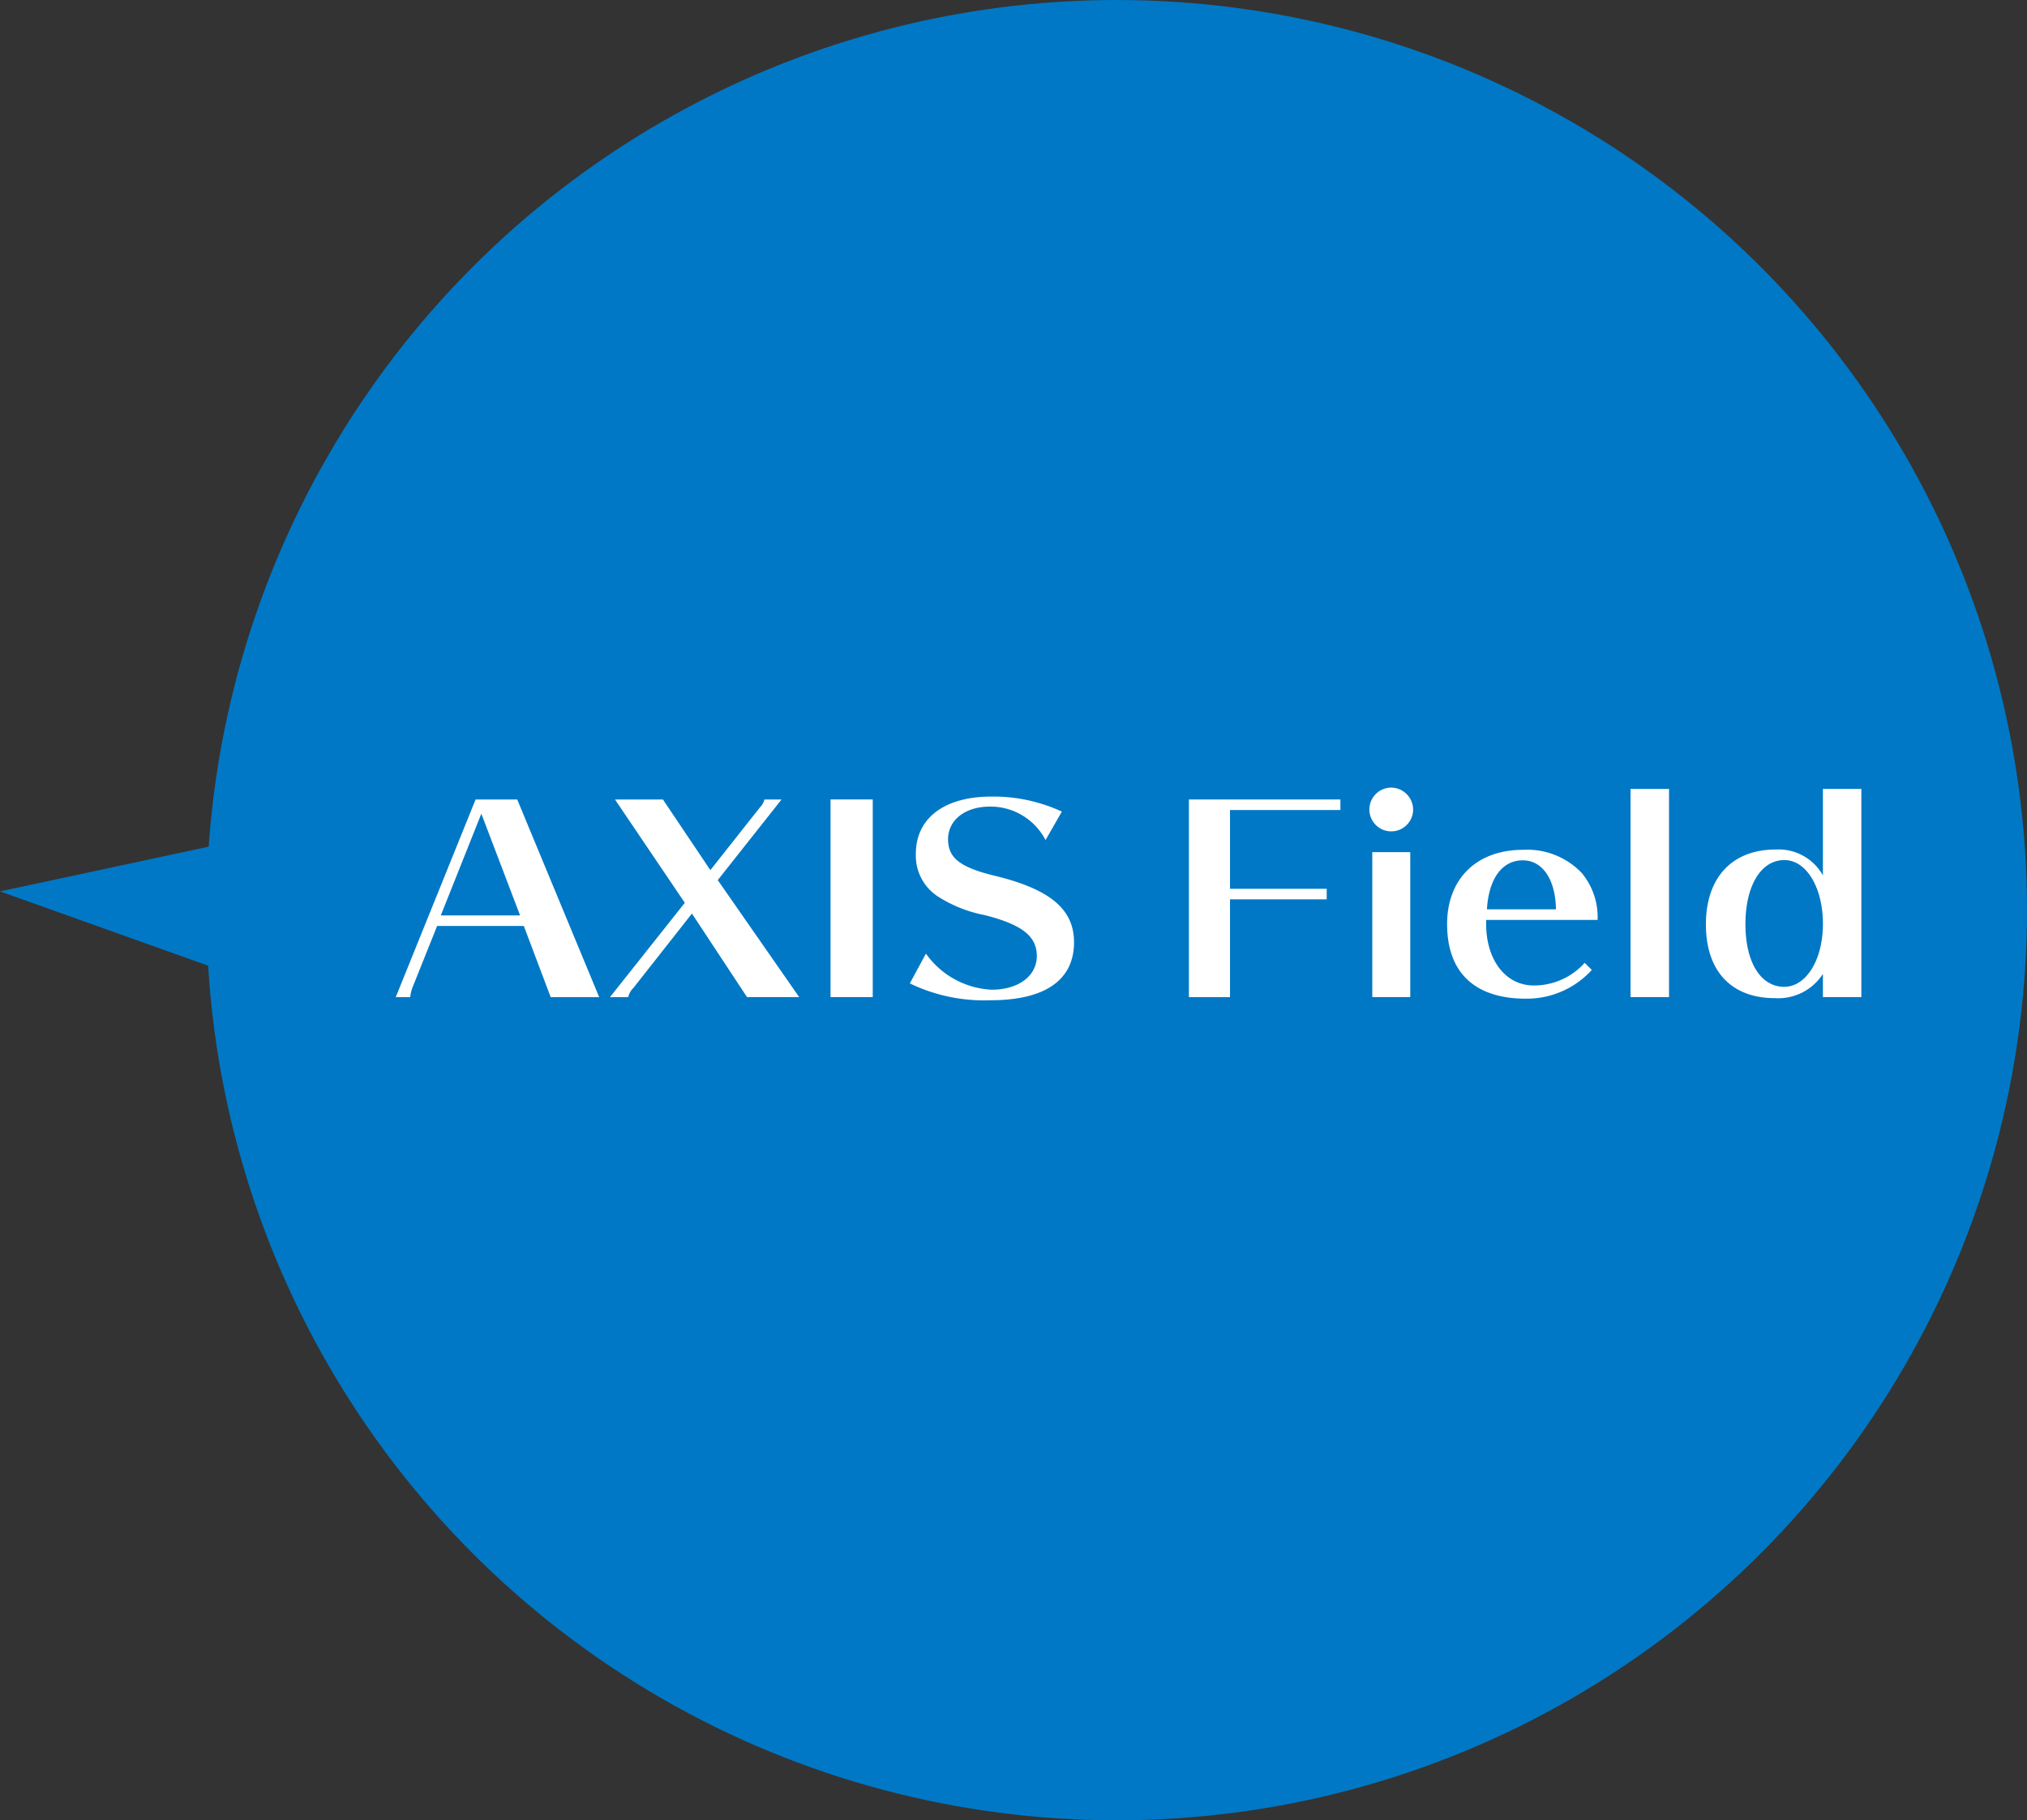 <svg xmlns="http://www.w3.org/2000/svg" width="196.873" height="176.821" viewBox="0 0 196.873 176.821">
  <rect x="0" y="0" width="196.873" height="176.821" fill="#333333" stroke="none"/>
  <g id="グループ_287" data-name="グループ 287" transform="translate(-928.666 -143.895)">
    <ellipse id="楕円形_1" data-name="楕円形 1" cx="88.411" cy="88.411" rx="88.411" ry="88.411" transform="translate(948.717 143.895)" fill="#0078c5"/>
    <g id="グループ_8" data-name="グループ 8" transform="translate(967.102 220.403)">
      <path id="パス_33" data-name="パス 33" d="M6326.661,112.844l7.96,19.2h-4.71l-2.609-6.912h-8.421l-2.356,5.887a3.523,3.523,0,0,0-.254,1.026h-1.408l7.755-19.2Zm-7.422,11.261h7.7l-3.763-9.879Z" transform="translate(-6314.862 -111.692)" fill="#fff"/>
      <path id="パス_34" data-name="パス 34" d="M6335.9,120.676l7.909,11.365h-5.068l-5.349-8.115-5.682,7.219a1.875,1.875,0,0,0-.51.9h-1.768l7.268-9.164-6.781-10.033h4.657l4.606,6.859,4.814-6.091a1.709,1.709,0,0,0,.433-.768h1.664Z" transform="translate(-6304.624 -111.692)" fill="#fff"/>
      <path id="パス_35" data-name="パス 35" d="M6336.312,132.041v-19.2h4.1v19.2Z" transform="translate(-6294.082 -111.692)" fill="#fff"/>
      <path id="パス_36" data-name="パス 36" d="M6353.405,116.924a6.018,6.018,0,0,0-5.4-3.25c-2.405,0-4.067,1.305-4.067,3.174,0,1.817,1.176,2.738,4.581,3.557,5.349,1.305,7.653,3.25,7.653,6.452,0,3.685-2.844,5.629-8.113,5.629a16.579,16.579,0,0,1-7.834-1.638l1.563-2.892a8.322,8.322,0,0,0,6.37,3.506c2.611,0,4.4-1.329,4.4-3.276,0-1.92-1.433-3.044-5.042-3.967a12.961,12.961,0,0,1-4.532-1.792,4.726,4.726,0,0,1-2.174-4.172c0-3.455,2.763-5.554,7.344-5.554a15.844,15.844,0,0,1,6.836,1.459Z" transform="translate(-6290.293 -111.831)" fill="#fff"/>
      <path id="パス_37" data-name="パス 37" d="M6357.984,113.868v7.652h9.392v1.024h-9.392v9.5h-3.992v-19.2h14.714v1.024Z" transform="translate(-6276.955 -111.692)" fill="#fff"/>
      <path id="パス_38" data-name="パス 38" d="M6367.145,114.383a2.125,2.125,0,1,1-2.124-2.124A2.152,2.152,0,0,1,6367.145,114.383Zm-3.967,18.225V118.529h3.688v14.078Z" transform="translate(-6268.33 -112.259)" fill="#fff"/>
      <path id="パス_39" data-name="パス 39" d="M6370.519,122.519c0,3.532,1.9,5.989,4.633,5.989a6.627,6.627,0,0,0,4.939-2.2l.693.691a8.557,8.557,0,0,1-6.4,2.79c-4.967,0-7.655-2.534-7.655-7.243,0-4.4,2.867-7.217,7.372-7.217a7.321,7.321,0,0,1,5.707,2.252,6.711,6.711,0,0,1,1.537,4.556h-10.828Zm6.783-1.408c-.05-2.918-1.306-4.76-3.226-4.76-2,0-3.3,1.766-3.48,4.76Z" transform="translate(-6264.614 -109.287)" fill="#fff"/>
      <path id="パス_40" data-name="パス 40" d="M6375.78,132.545V112.324h3.737v20.221Z" transform="translate(-6255.849 -112.196)" fill="#fff"/>
      <path id="パス_41" data-name="パス 41" d="M6390.863,130.291a5.158,5.158,0,0,1-4.658,2.355c-4.248,0-6.707-2.634-6.707-7.166s2.536-7.269,6.757-7.269a4.935,4.935,0,0,1,4.608,2.508v-8.395h3.734v20.221h-3.734Zm-7.524-4.812c0,3.685,1.484,6.066,3.762,6.066,2.15,0,3.763-2.634,3.763-6.117,0-3.53-1.612-6.194-3.738-6.194C6384.846,119.234,6383.338,121.717,6383.338,125.479Z" transform="translate(-6252.248 -112.196)" fill="#fff"/>
    </g>
    <path id="パス_42" data-name="パス 42" d="M6320.859,114.6l-25.521,5.469,25.521,9.115Z" transform="translate(-5366.673 110.413)" fill="#0078c5"/>
  </g>
</svg>
